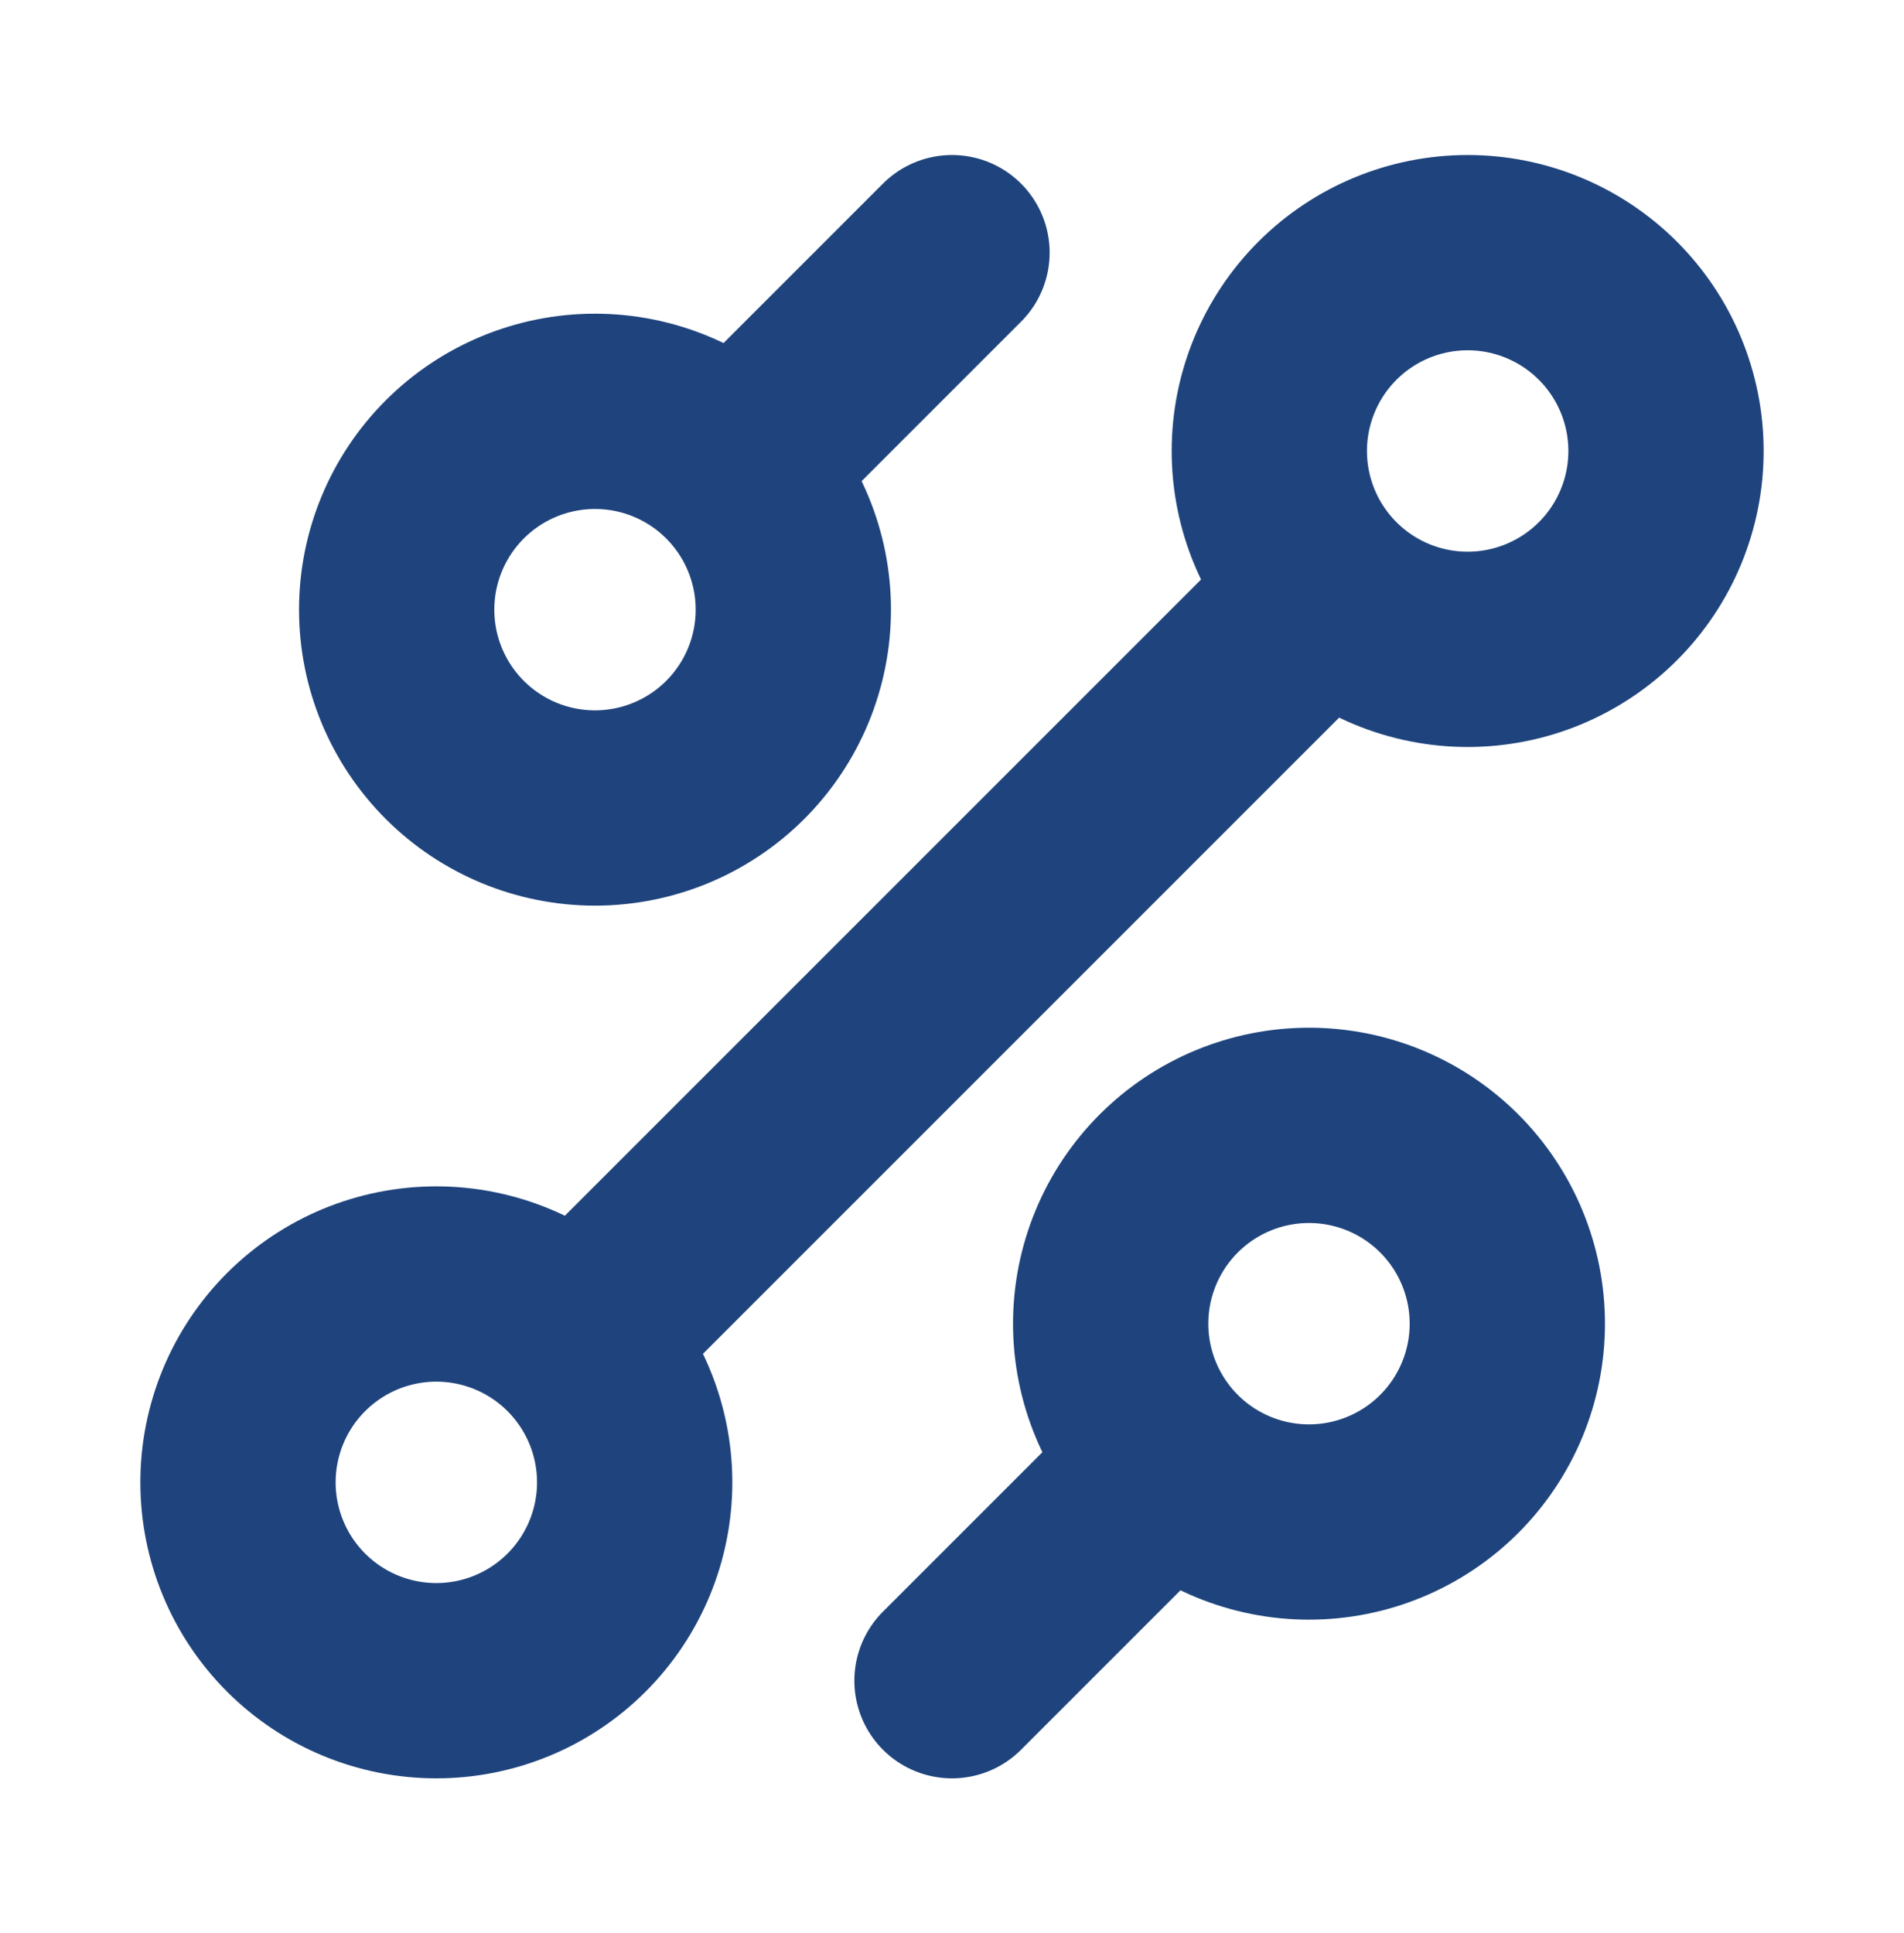 <?xml version="1.0" encoding="UTF-8"?>
<svg xmlns="http://www.w3.org/2000/svg" width="65" height="66" viewBox="0 0 65 66" fill="none">
  <path d="M27.083 14.042L32.5 8.625M21.667 43.833L43.333 22.167M32.5 57.375L37.917 51.958M44.688 51.958C46.483 51.958 48.205 51.245 49.475 49.975C50.745 48.705 51.458 46.983 51.458 45.188C51.458 43.392 50.745 41.67 49.475 40.4C48.205 39.13 46.483 38.417 44.688 38.417C42.892 38.417 41.17 39.13 39.9 40.4C38.63 41.67 37.917 43.392 37.917 45.188C37.917 46.983 38.63 48.705 39.9 49.975C41.17 51.245 42.892 51.958 44.688 51.958ZM20.312 27.583C22.108 27.583 23.83 26.87 25.1 25.6C26.37 24.33 27.083 22.608 27.083 20.812C27.083 19.017 26.37 17.295 25.1 16.025C23.83 14.755 22.108 14.042 20.312 14.042C18.517 14.042 16.795 14.755 15.525 16.025C14.255 17.295 13.542 19.017 13.542 20.812C13.542 22.608 14.255 24.33 15.525 25.6C16.795 26.87 18.517 27.583 20.312 27.583ZM14.896 57.375C16.692 57.375 18.414 56.662 19.683 55.392C20.953 54.122 21.667 52.4 21.667 50.604C21.667 48.808 20.953 47.086 19.683 45.816C18.414 44.547 16.692 43.833 14.896 43.833C13.1 43.833 11.378 44.547 10.108 45.816C8.838 47.086 8.125 48.808 8.125 50.604C8.125 52.4 8.838 54.122 10.108 55.392C11.378 56.662 13.1 57.375 14.896 57.375ZM50.104 22.167C51.9 22.167 53.622 21.453 54.892 20.183C56.162 18.914 56.875 17.192 56.875 15.396C56.875 13.6 56.162 11.878 54.892 10.608C53.622 9.338 51.9 8.625 50.104 8.625C48.308 8.625 46.586 9.338 45.316 10.608C44.047 11.878 43.333 13.6 43.333 15.396C43.333 17.192 44.047 18.914 45.316 20.183C46.586 21.453 48.308 22.167 50.104 22.167Z" stroke="#1F447D" stroke-width="6.667" stroke-linecap="round" stroke-linejoin="round"></path>
</svg>
